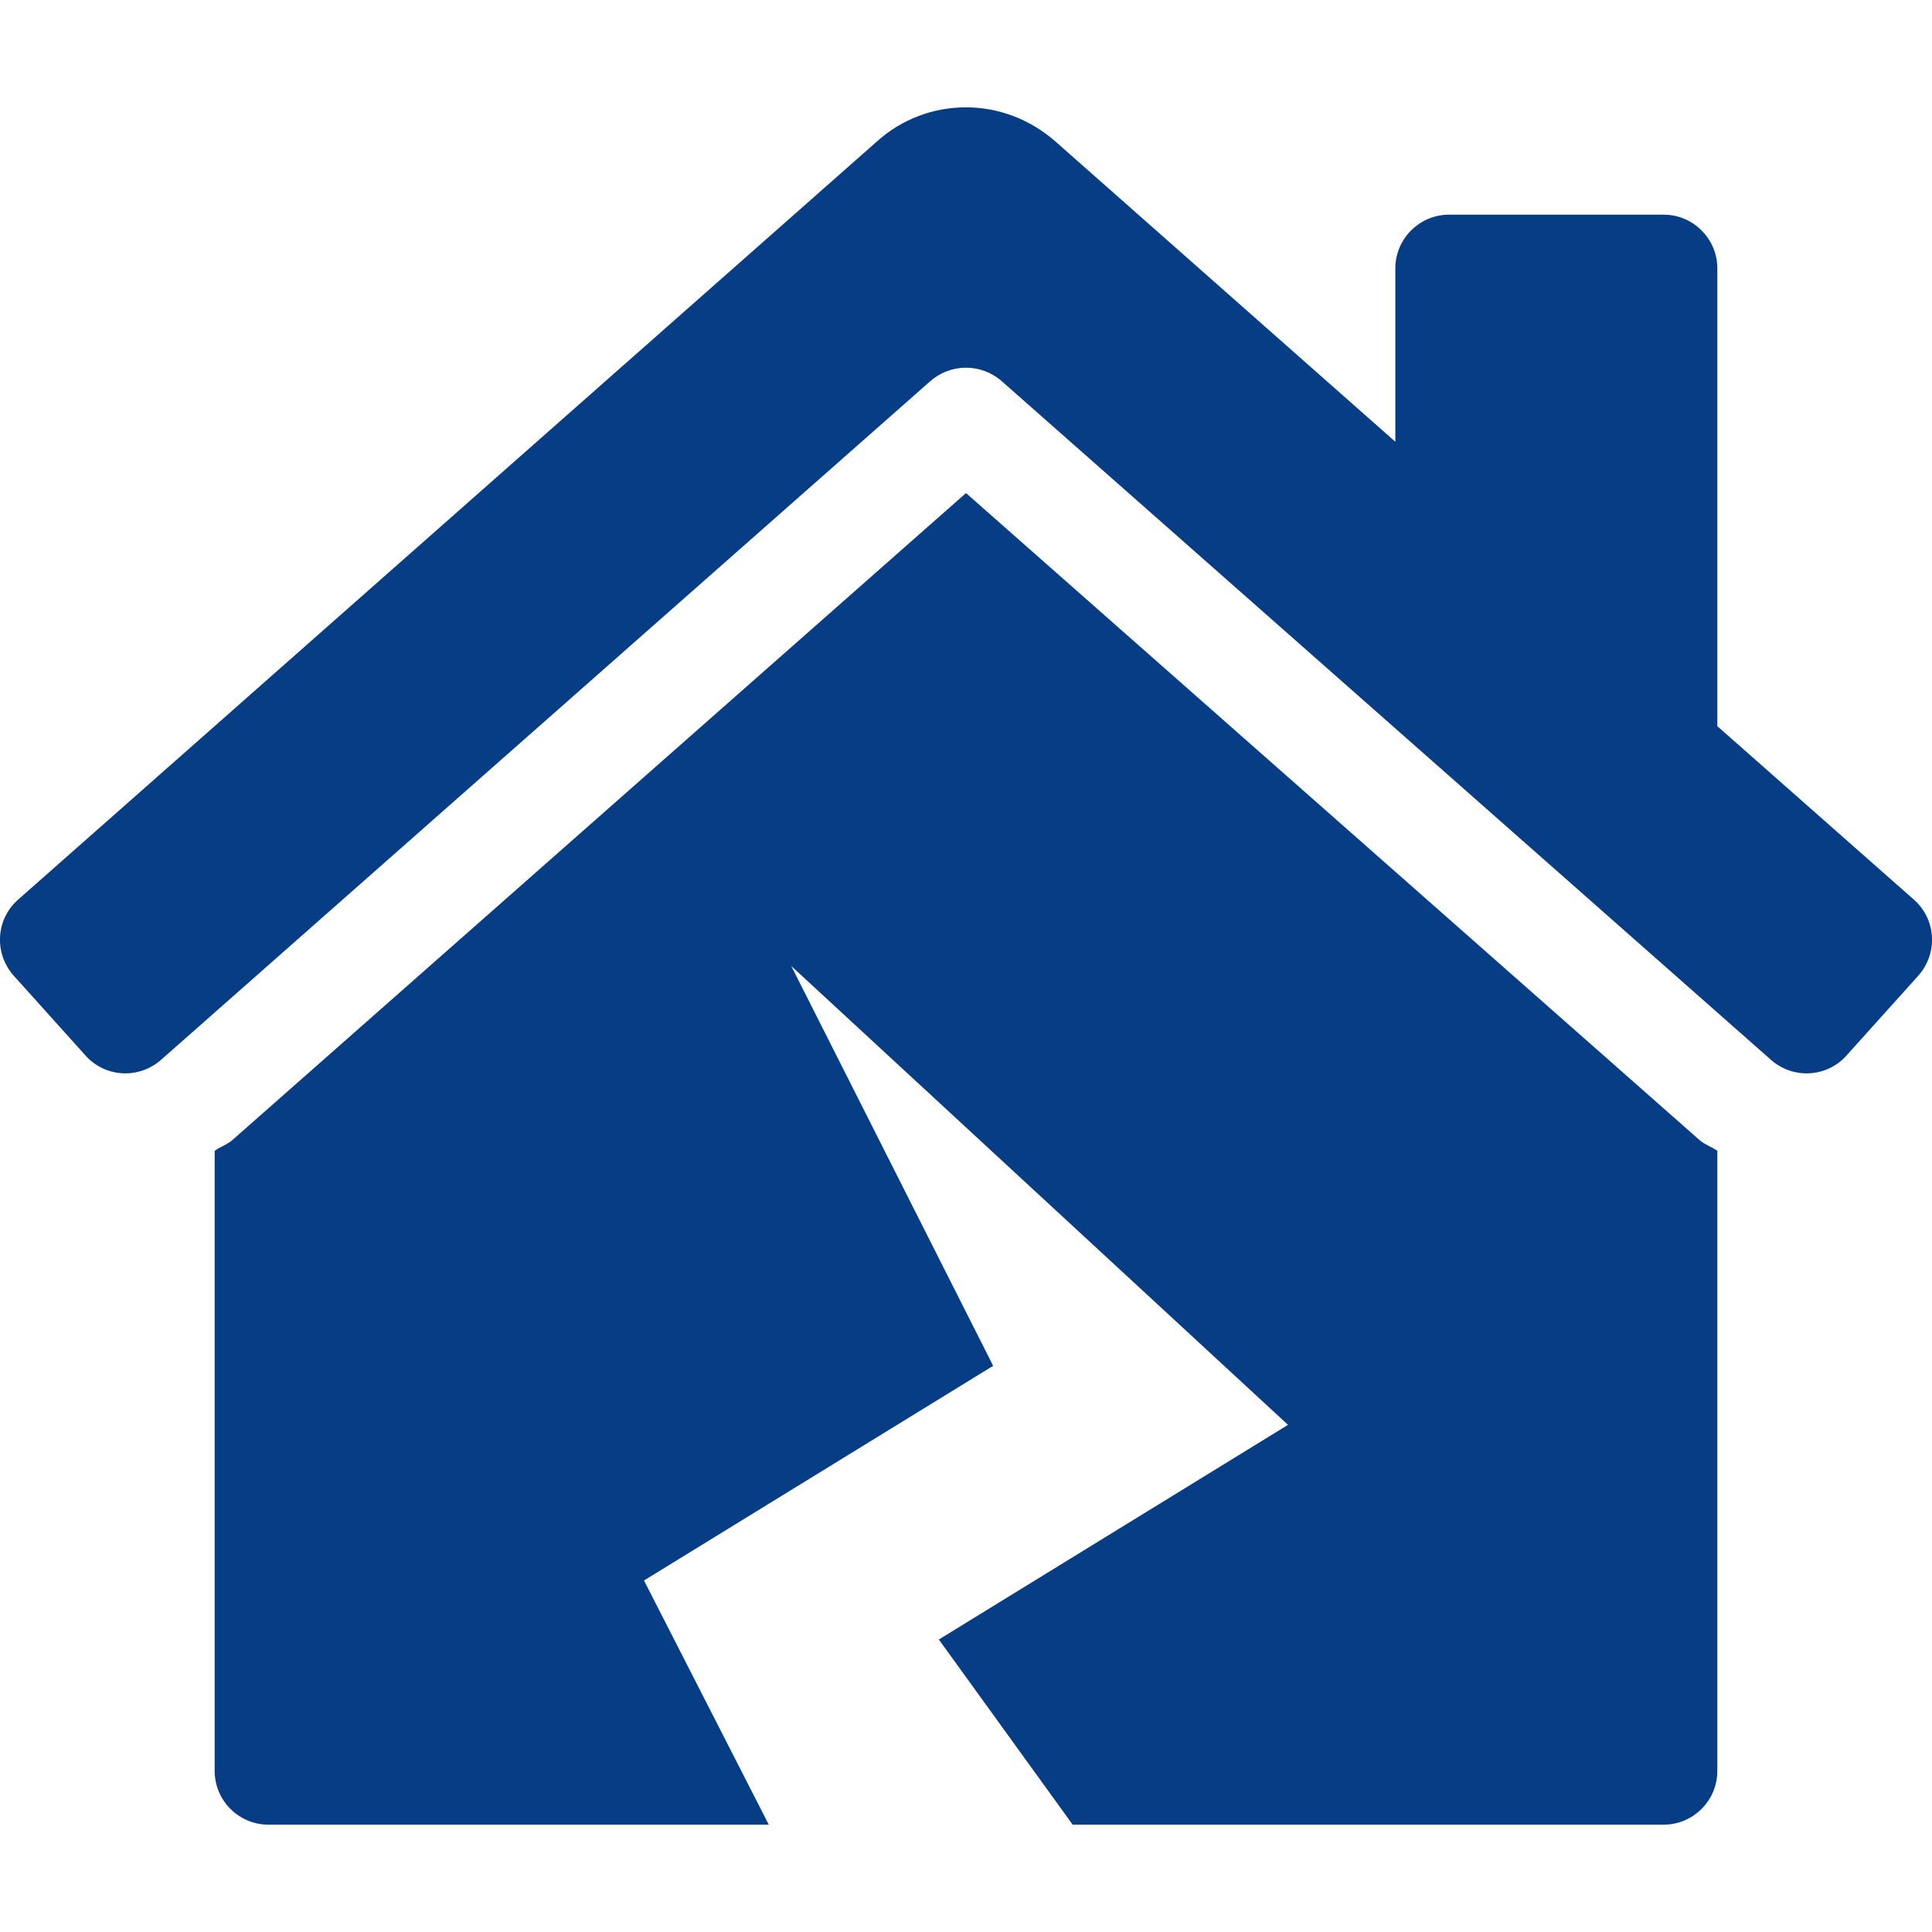 <?xml version="1.0" encoding="utf-8"?>
<!-- Generator: Adobe Illustrator 28.0.0, SVG Export Plug-In . SVG Version: 6.00 Build 0)  -->
<svg version="1.1" id="Layer_1" xmlns="http://www.w3.org/2000/svg" xmlns:xlink="http://www.w3.org/1999/xlink" x="0px"
	y="0px" viewBox="0 0 576 512" style="enable-background:new 0 0 576 512;" xml:space="preserve" width="100"
	height="100">
	<style type="text/css">
		.st0 {
			fill: #073d85;
		}
	</style>
	<path class="st0" d="M288,115L69.5,307.7c-1.6,1.5-3.7,2.1-5.5,3.4V496c0,8.8,7.2,16,16,16h149.2L192,439.2l104.1-64L235.9,256
	L384,392.8l-104.1,64l39.9,55.2H496c8.8,0,16-7.2,16-16V311.1c-1.7-1.2-3.7-1.8-5.3-3.2L288,115z M570.7,236.3L512,184.5V48
	c0-8.8-7.2-16-16-16h-64c-8.8,0-16,7.2-16,16v51.7L314.8,10.3C307.1,3.5,297.6,0,288,0s-19.1,3.4-26.7,10.3l-256,226
	c-6.6,5.9-7.1,16-1.2,22.6l21.4,23.8c5.9,6.6,16,7.1,22.6,1.2L277.4,81.6c6.1-5.3,15.1-5.3,21.2,0l229.3,202.3
	c6.6,5.9,16.7,5.4,22.6-1.2l21.4-23.8C577.8,252.3,577.3,242.2,570.7,236.3L570.7,236.3z" />
</svg>